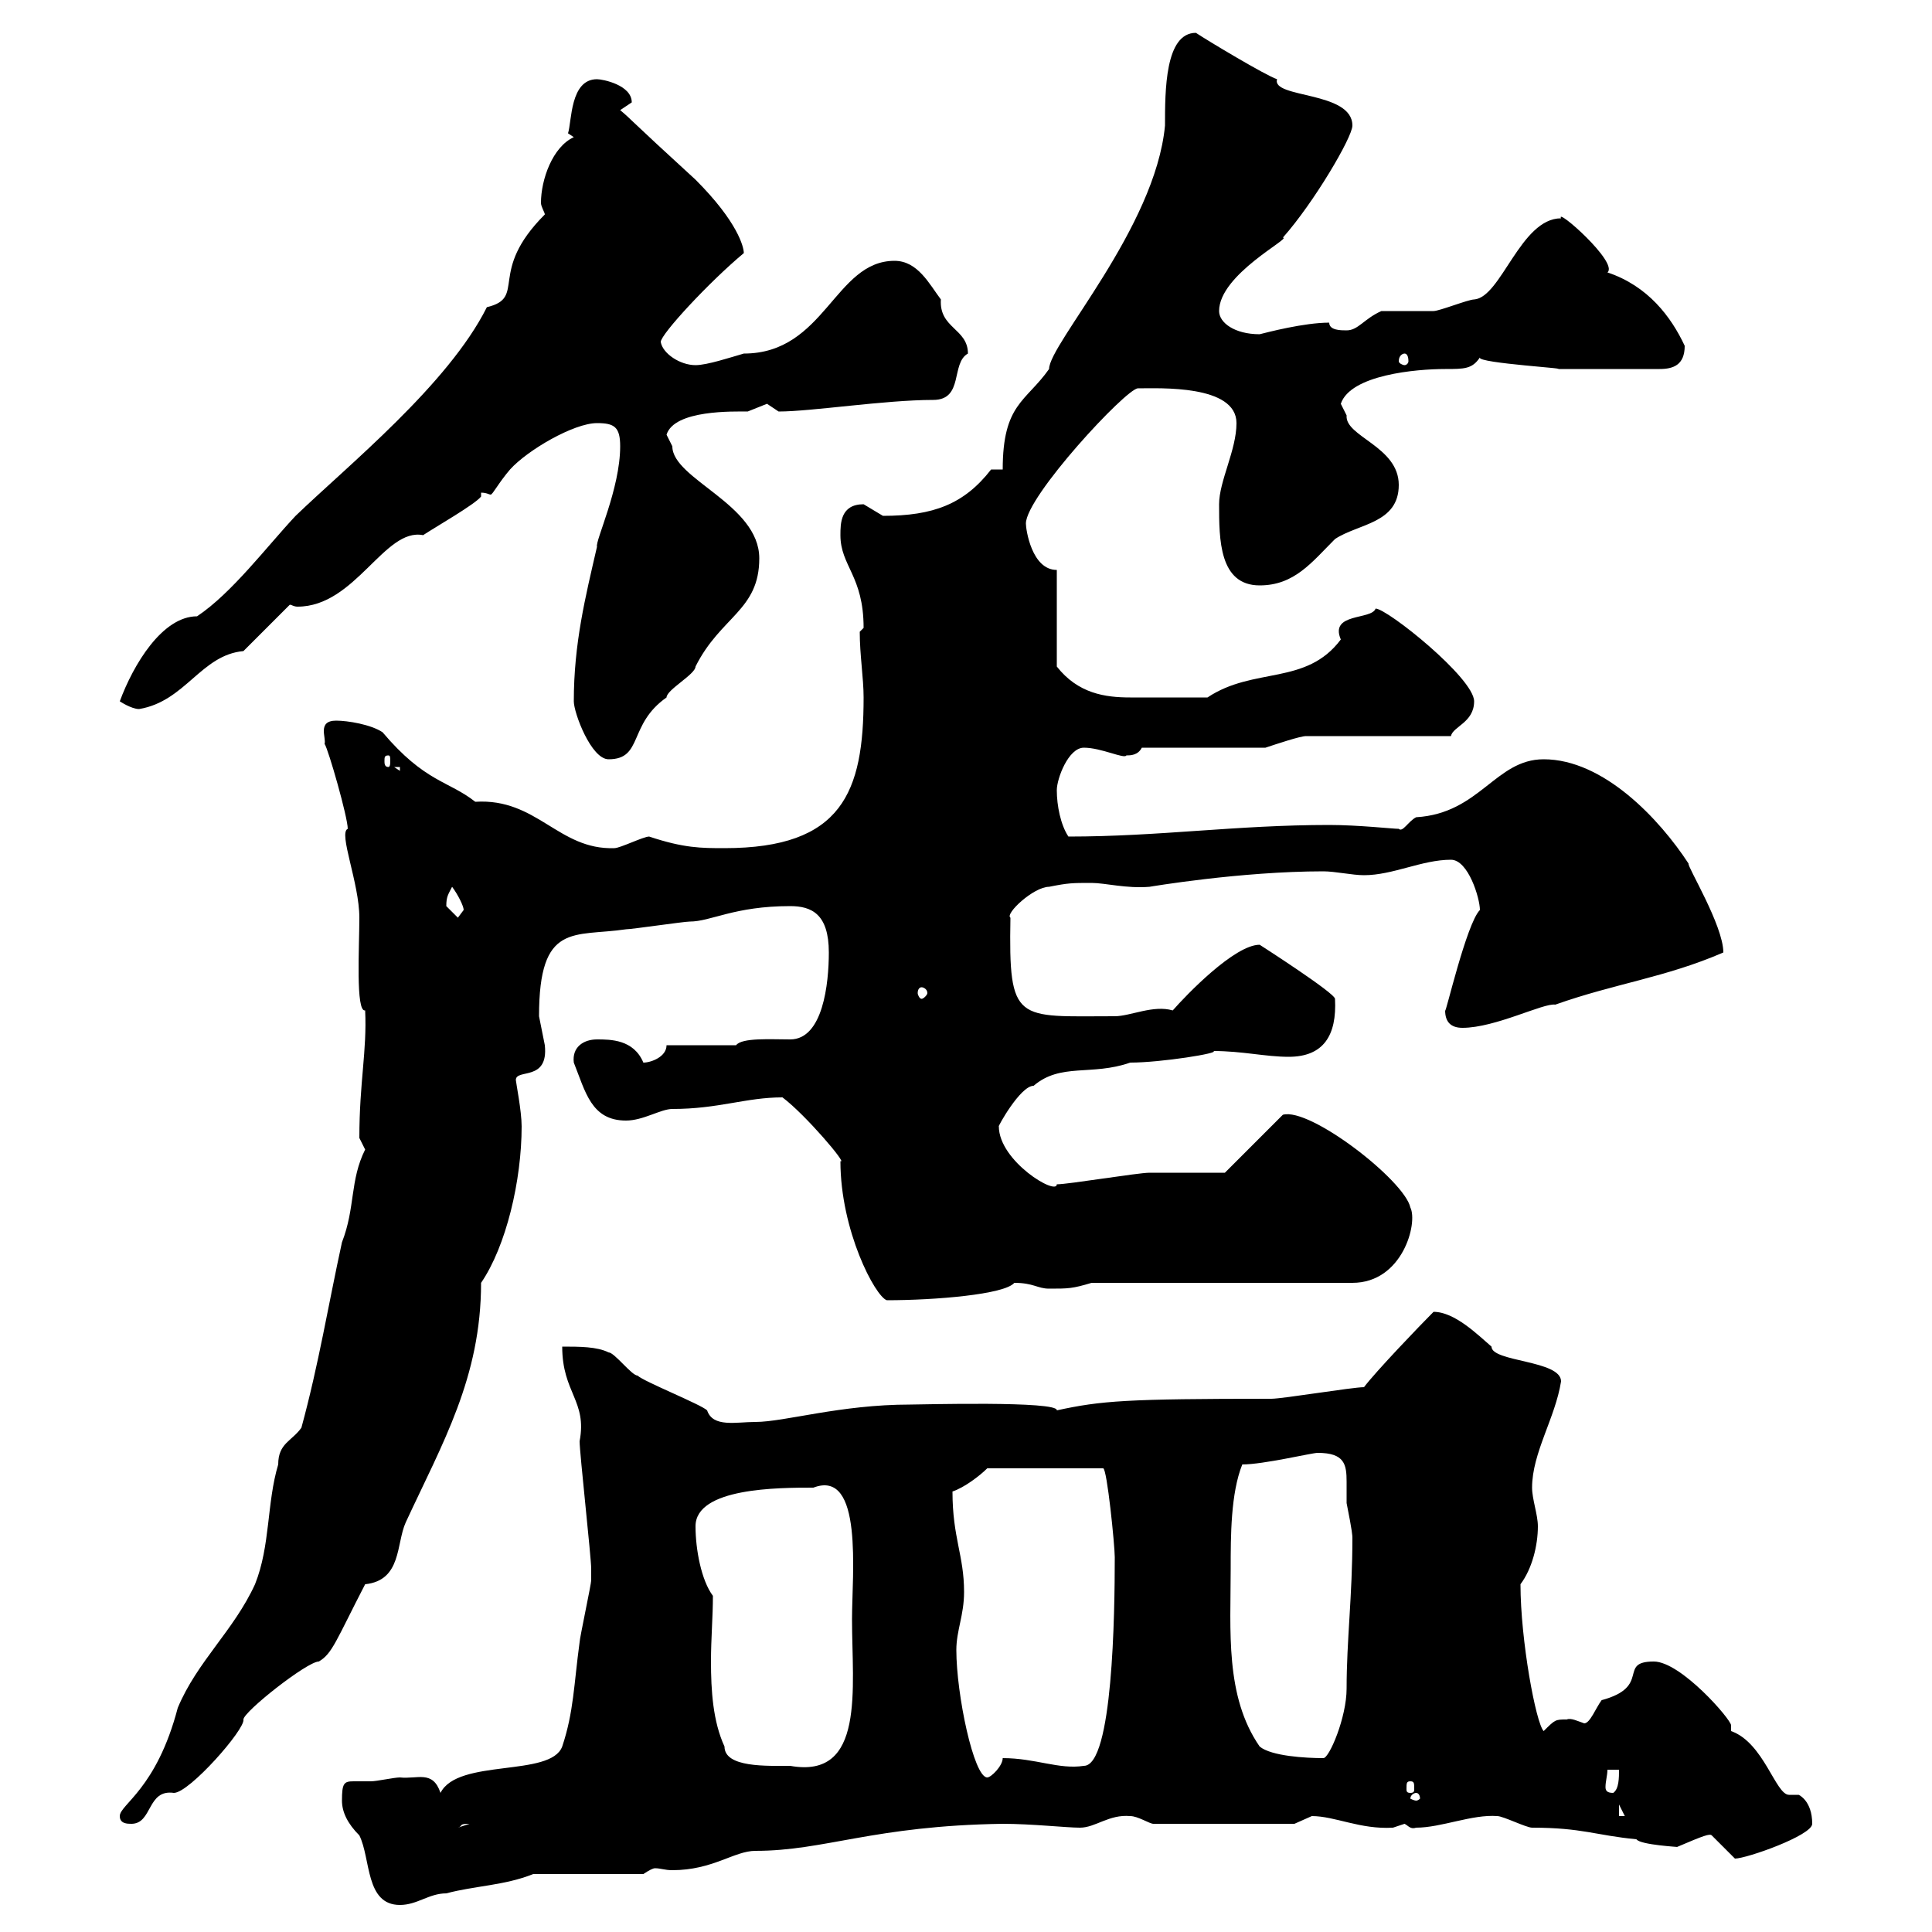 <svg xmlns="http://www.w3.org/2000/svg" xmlns:xlink="http://www.w3.org/1999/xlink" width="300" height="300"><path d="M53.10 279.60C53.10 281.40 54 283.20 55.80 285C57.60 288.60 56.70 295.80 62.10 295.80C64.80 295.80 66.60 294 69.30 294C73.80 292.80 78.30 292.80 82.80 291L99.90 291C100.80 290.40 101.40 290.10 101.70 290.10C102.60 290.10 103.20 290.40 104.40 290.40C110.70 290.40 114 287.40 117.30 287.40C128.10 287.40 135.60 283.50 155.70 283.20C160.20 283.20 165.60 283.80 167.70 283.80C170.10 283.80 172.20 281.70 175.50 282C176.70 282 178.50 283.20 179.10 283.20L201 283.20C201 283.20 203.70 282 203.70 282C207.30 282 211.20 284.10 216.30 283.80C216.30 283.80 218.10 283.20 218.10 283.20C218.70 283.50 219 284.10 219.90 283.80C223.80 283.80 228.60 281.70 232.50 282C233.40 282 237 283.80 237.90 283.80C245.70 283.80 247.80 285 254.10 285.60C254.70 286.50 261 286.80 260.40 286.80C264.60 285 265.50 284.70 265.80 285C265.80 285 269.40 288.60 269.40 288.60C271.20 288.60 281.40 285 281.40 283.20C281.40 279.60 279.30 278.70 279.30 278.70C279 278.70 278.40 278.70 277.80 278.70C275.70 278.70 273.90 270.60 268.80 268.80C268.80 268.50 268.80 268.50 268.80 267.90C268.80 267 261 258 256.80 258C251.10 258 256.50 261.90 248.70 264C247.80 265.20 246.90 267.60 246 267.60C245.10 267.30 243.90 266.70 243.30 267C241.50 267 241.50 267 239.70 268.80C238.50 267.60 236.10 254.70 236.10 246C237.90 243.60 238.80 240 238.80 237C238.80 235.20 237.90 232.80 237.90 231C237.90 225.60 241.50 220.20 242.40 214.50C242.40 211.20 231.60 211.50 231.60 209.10C229.50 207.30 225.90 203.70 222.60 203.70C220.50 205.80 213.60 213 211.80 215.40C210 215.40 199.20 217.20 197.40 217.20C174.90 217.20 171 217.50 164.10 219C164.40 217.50 142.80 218.10 141.30 218.10C130.50 218.10 121.80 220.80 117.30 220.80C114.30 220.80 110.70 221.70 109.80 219C108.90 218.10 99.90 214.50 99 213.60C98.10 213.60 95.40 210 94.50 210C92.70 209.10 90 209.10 87.30 209.10C87.30 216.30 91.20 217.50 90 223.80C90 225.60 91.80 241.80 91.80 243.60C91.80 244.20 91.80 244.50 91.80 245.40C91.80 246 90 254.40 90 255C89.10 261.60 89.10 265.80 87.30 271.20C85.50 276 71.10 273 68.40 278.40C67.20 274.80 64.80 276.30 62.10 276C61.20 276 58.50 276.60 57.60 276.60C56.40 276.60 55.80 276.60 54.90 276.60C53.40 276.60 53.10 276.90 53.10 279.60ZM72.90 283.20C72.90 283.20 72.90 283.20 72.90 283.20L71.10 283.80C72 283.50 71.10 283.20 72.90 283.20ZM18.60 282C18.60 283.20 19.80 283.20 20.40 283.20C23.70 283.20 22.80 277.80 27 278.40C29.40 278.40 38.10 268.50 37.80 267C37.80 265.80 47.70 258 49.50 258C51.60 256.80 52.20 254.70 56.70 246C62.40 245.40 61.50 239.70 63 236.40C68.70 224.10 74.70 213.90 74.70 199.20C78.60 193.50 81 183.30 81 174.90C81 172.50 80.10 168 80.10 167.70C80.10 165.90 85.20 168 84.60 162.30C84.60 162.30 83.70 157.80 83.70 157.80C83.70 143.10 89.10 145.50 97.20 144.30C98.10 144.30 106.20 143.10 107.10 143.10C110.40 143.10 114 140.70 122.70 140.70C126 140.70 128.70 141.90 128.70 147.90C128.70 152.70 127.80 161.40 122.70 161.40C119.70 161.40 115.20 161.10 114.30 162.30L103.50 162.30C103.50 164.10 101.10 165 99.90 165C98.40 161.40 94.80 161.40 92.70 161.40C90.60 161.40 88.80 162.60 89.10 165C90.90 169.50 91.80 174 97.20 174C99.90 174 102.60 172.20 104.40 172.20C111.60 172.20 115.80 170.40 121.50 170.40C125.10 173.10 131.70 180.90 130.50 180.30C130.50 191.10 135.90 201.30 137.70 201.90C145.20 201.90 156 201 157.50 199.20C160.50 199.20 161.10 200.10 162.90 200.10C165.90 200.10 166.50 200.10 169.50 199.20L210 199.20C217.80 199.20 220.20 189.90 219 187.50C218.10 183.30 203.40 171.90 199.20 173.10L190.20 182.10C188.40 182.10 180.30 182.10 178.50 182.10C176.70 182.10 165.90 183.90 164.10 183.90C164.10 185.70 155.10 180.30 155.10 174.90C154.80 175.20 158.40 168.60 160.50 168.60C164.70 165 169.50 167.10 175.50 165C180.30 165 189.60 163.50 188.40 163.20C192.90 163.20 196.50 164.10 200.10 164.10C205.50 164.10 207.60 160.80 207.30 155.10C207.30 154.20 195.60 146.70 195.60 146.70C191.70 146.70 184.20 154.50 182.10 156.90C179.10 156 175.50 157.80 173.10 157.80C157.80 157.80 156.60 159 156.90 142.50C156 141.90 160.50 137.70 162.90 137.70C165.90 137.10 166.50 137.10 169.50 137.10C171.60 137.10 174.90 138 178.50 137.70C178.50 137.70 192.60 135.30 205.50 135.30C207.30 135.30 210 135.90 211.80 135.90C216.30 135.90 220.80 133.50 225.30 133.50C228 133.50 229.80 139.50 229.80 141.30C227.70 143.40 224.40 157.80 224.40 156.90C224.40 158.70 225.30 159.60 227.10 159.60C232.20 159.60 239.70 155.70 241.50 156C250.80 152.70 258.60 151.80 267.60 147.90C267.60 143.70 261.90 134.40 262.20 134.10C257.70 127.20 249 117.90 239.70 117.90C232.20 117.90 229.80 126.30 219.90 126.90C218.70 127.50 217.80 129.30 217.20 128.70C216.30 128.70 210.90 128.10 206.40 128.10C192 128.10 180 129.90 165.90 129.90C164.70 128.10 164.10 125.10 164.10 122.70C164.10 120.90 165.90 116.10 168.30 116.10C171 116.10 174.60 117.90 174.90 117.30C175.50 117.30 176.70 117.30 177.30 116.10L196.50 116.10C198.30 115.50 201.90 114.30 202.80 114.30L225.30 114.30C225.60 112.80 228.90 112.20 228.90 108.90C228.90 105.30 215.40 94.50 213.60 94.50C213 96.30 206.40 95.10 208.20 99.30C202.80 106.50 194.70 103.50 187.50 108.30C182.70 108.30 178.50 108.30 175.50 108.30C171.60 108.30 167.40 107.70 164.10 103.50L164.10 88.50C160.20 88.50 159.30 82.20 159.30 81.30C159.30 77.10 174.90 60.30 176.70 60.30C180 60.30 192 59.70 192 65.70C192 69.90 189.30 74.70 189.30 78.30C189.30 83.70 189.30 90.90 195.60 90.90C201 90.90 203.70 87.30 207.30 83.70C210.90 81.30 217.20 81.30 217.20 75.30C217.20 69.30 208.80 67.80 209.10 64.50C209.10 64.50 208.20 62.70 208.20 62.70C209.70 58.20 219.90 57.30 224.40 57.30C227.40 57.30 228.60 57.30 229.80 55.50C229.20 56.40 245.10 57.30 241.50 57.30L257.70 57.30C259.80 57.30 261.60 56.70 261.60 53.70C259.50 49.20 255.90 44.40 249.60 42.30C251.40 40.80 241.50 32.10 242.40 33.90C236.10 33.90 233.10 46.20 228.90 46.50C228 46.50 223.50 48.30 222.60 48.30C221.70 48.30 215.40 48.30 214.50 48.30C211.80 49.50 210.90 51.30 209.10 51.30C208.20 51.30 206.40 51.30 206.40 50.10C202.50 50.10 196.80 51.60 195.60 51.90C191.70 51.90 189.30 50.10 189.30 48.30C189.30 42.60 200.70 36.90 199.20 36.90C204 31.50 210 21.30 210 19.50C210 14.10 197.40 15.30 198.30 12.30C196.50 11.70 187.50 6.30 185.70 5.10C180.90 5.10 180.90 14.10 180.90 19.50C179.40 35.40 162.90 53.40 162.90 57.30C159.30 62.40 155.70 62.70 155.70 72.90L153.90 72.90C149.70 78.30 144.90 80.10 137.10 80.10C137.10 80.10 134.10 78.30 134.10 78.30C130.50 78.30 130.50 81.30 130.50 83.10C130.50 87.90 134.10 89.40 134.10 97.50C134.10 97.50 133.50 98.10 133.50 98.10C133.50 101.70 134.10 105.30 134.10 108.30C134.10 123 130.80 131.70 112.50 131.70C108.90 131.70 106.20 131.70 100.80 129.90C99.90 129.90 96.30 131.70 95.40 131.70C86.70 132 83.40 123.90 73.80 124.50C69.60 121.20 66 121.50 59.40 113.70C57.60 112.50 54 111.90 52.20 111.90C49.20 111.90 50.70 114.60 50.40 115.50C51 116.40 54 126.90 54 128.70C52.50 129.30 55.80 137.10 55.80 142.50C55.80 147 55.20 157.20 56.70 156.90C57 163.20 55.80 168 55.80 176.70C55.80 176.70 56.70 178.50 56.70 178.50C54.30 183.30 55.20 187.50 53.10 192.90C51 202.50 49.50 211.80 46.80 221.70C45.30 223.80 43.20 224.10 43.20 227.40C41.40 233.40 42 240 39.60 246C36.30 253.20 30.60 258 27.60 265.20C24.30 277.80 18.60 280.20 18.60 282ZM251.40 280.20L252.30 282L251.40 282ZM219.90 278.40C220.20 278.40 220.50 278.70 220.50 279.30C220.50 279.30 220.20 279.60 219.90 279.60C219.60 279.60 219 279.30 219 279.30C219 278.70 219.60 278.40 219.90 278.40ZM249.60 274.80L251.40 274.80C251.40 276 251.40 277.80 250.50 278.40C249.60 278.40 249.30 278.10 249.30 277.50C249.30 276.60 249.60 275.70 249.60 274.80ZM219 276.60C219.60 276.60 219.60 276.90 219.60 277.80C219.60 278.10 219.60 278.40 219 278.40C218.40 278.40 218.40 278.10 218.40 277.80C218.40 276.90 218.40 276.60 219 276.60ZM148.50 256.20C148.50 253.20 149.70 250.80 149.70 247.20C149.70 241.50 147.90 238.80 147.90 231.60C149.70 231 152.10 229.20 153.30 228L171.30 228C171.90 228 173.10 240 173.10 241.80C173.10 250.50 172.80 274.20 168.30 274.20C164.40 274.80 160.80 273 155.70 273C155.70 274.20 153.90 276 153.30 276C151.20 276 148.50 263.10 148.50 256.20ZM110.70 247.80C108.90 245.40 108 240.60 108 237C108 231 120.90 231 126.30 231C134.10 228 132.30 244.50 132.30 251.40C132.30 262.20 134.40 276.30 122.70 274.20C119.10 274.20 112.50 274.50 112.50 271.20C110.70 267.30 110.40 262.50 110.40 258C110.40 254.40 110.70 251.10 110.70 247.80ZM191.10 243.60C191.10 238.50 191.10 231.90 192.90 227.40C196.20 227.40 203.70 225.60 204.60 225.60C208.80 225.60 209.10 227.40 209.10 230.10C209.10 231.30 209.10 232.50 209.10 233.40C210 237.90 210 238.50 210 238.80C210 247.80 209.10 254.70 209.10 262.20C209.10 266.70 206.40 273 205.50 273C202.80 273 197.40 272.70 195.60 271.20C190.20 263.40 191.10 253.20 191.10 243.60ZM143.10 153.30C143.40 153.30 144 153.60 144 154.20C144 154.50 143.40 155.10 143.10 155.10C142.80 155.10 142.50 154.50 142.50 154.20C142.50 153.60 142.80 153.30 143.10 153.30ZM69.30 140.70C69.30 139.20 69.60 138.90 70.20 137.70C71.10 138.90 72 140.70 72 141.30C72 141.30 71.10 142.50 71.10 142.50C71.10 142.50 69.30 140.70 69.30 140.70ZM61.20 119.10L62.10 119.10L62.10 119.70ZM60.30 117.30C60.60 117.30 60.60 117.60 60.60 118.20C60.60 118.50 60.60 119.10 60.30 119.10C59.70 119.10 59.70 118.50 59.70 118.20C59.70 117.60 59.70 117.30 60.30 117.30ZM89.10 108.90C89.10 110.70 91.80 117.90 94.50 117.90C99.90 117.90 97.50 112.50 103.50 108.30C103.50 107.10 108 104.70 108 103.50C111.90 95.70 117.90 94.80 117.90 86.70C117.90 78.30 104.40 74.40 104.40 69.30C104.40 69.30 103.50 67.50 103.50 67.50C104.70 63.60 114 63.90 116.10 63.90C116.10 63.90 119.10 62.70 119.10 62.70C119.10 62.70 120.90 63.90 120.90 63.90C126 63.90 137.40 62.10 144.90 62.10C149.70 62.10 147.60 56.40 150.30 54.90C150.30 51 145.80 51 146.10 46.50C144.30 44.10 142.50 40.50 138.90 40.50C129.60 40.50 128.10 54.90 115.50 54.90C113.40 55.50 109.80 56.70 108 56.70C105.60 56.70 102.90 54.90 102.60 53.10C102.60 51.90 110.10 43.80 115.50 39.30C115.50 38.40 114.60 34.50 108 27.90C97.50 18.30 98.10 18.60 96.30 17.10L98.10 15.90C98.10 13.20 93.60 12.30 92.70 12.30C88.50 12.30 88.80 18.90 88.20 20.70L89.10 21.30C85.80 22.80 84 27.90 84 31.50C84 32.10 84.60 33 84.60 33.30C75.60 42.30 81.90 46.20 75.60 47.70C69.60 59.70 54 72.30 45.90 80.10C41.40 84.90 36 92.10 30.60 95.70C25.20 95.70 20.70 103.20 18.60 108.90C18.60 108.90 20.40 110.10 21.60 110.10C28.80 108.90 31.20 101.70 37.80 101.10L45 93.90C45.30 93.90 45.60 94.20 46.20 94.20C55.20 94.20 59.70 81.90 65.70 83.10C67.50 81.90 73.80 78.30 74.70 77.10C74.70 77.10 74.70 76.50 74.70 76.50C75.60 76.50 75.90 76.80 76.20 76.80C76.50 76.80 77.40 75 79.20 72.90C81.90 69.90 89.10 65.70 92.70 65.70C95.40 65.70 96.30 66.30 96.30 69.30C96.30 75.90 92.40 84 92.70 84.90C90.90 92.70 89.10 99.90 89.10 108.90ZM218.10 54.90C218.40 54.90 218.70 55.20 218.70 56.10C218.70 56.40 218.40 56.70 218.10 56.70C217.80 56.70 217.20 56.40 217.20 56.10C217.20 55.20 217.80 54.90 218.10 54.90Z"/></svg>